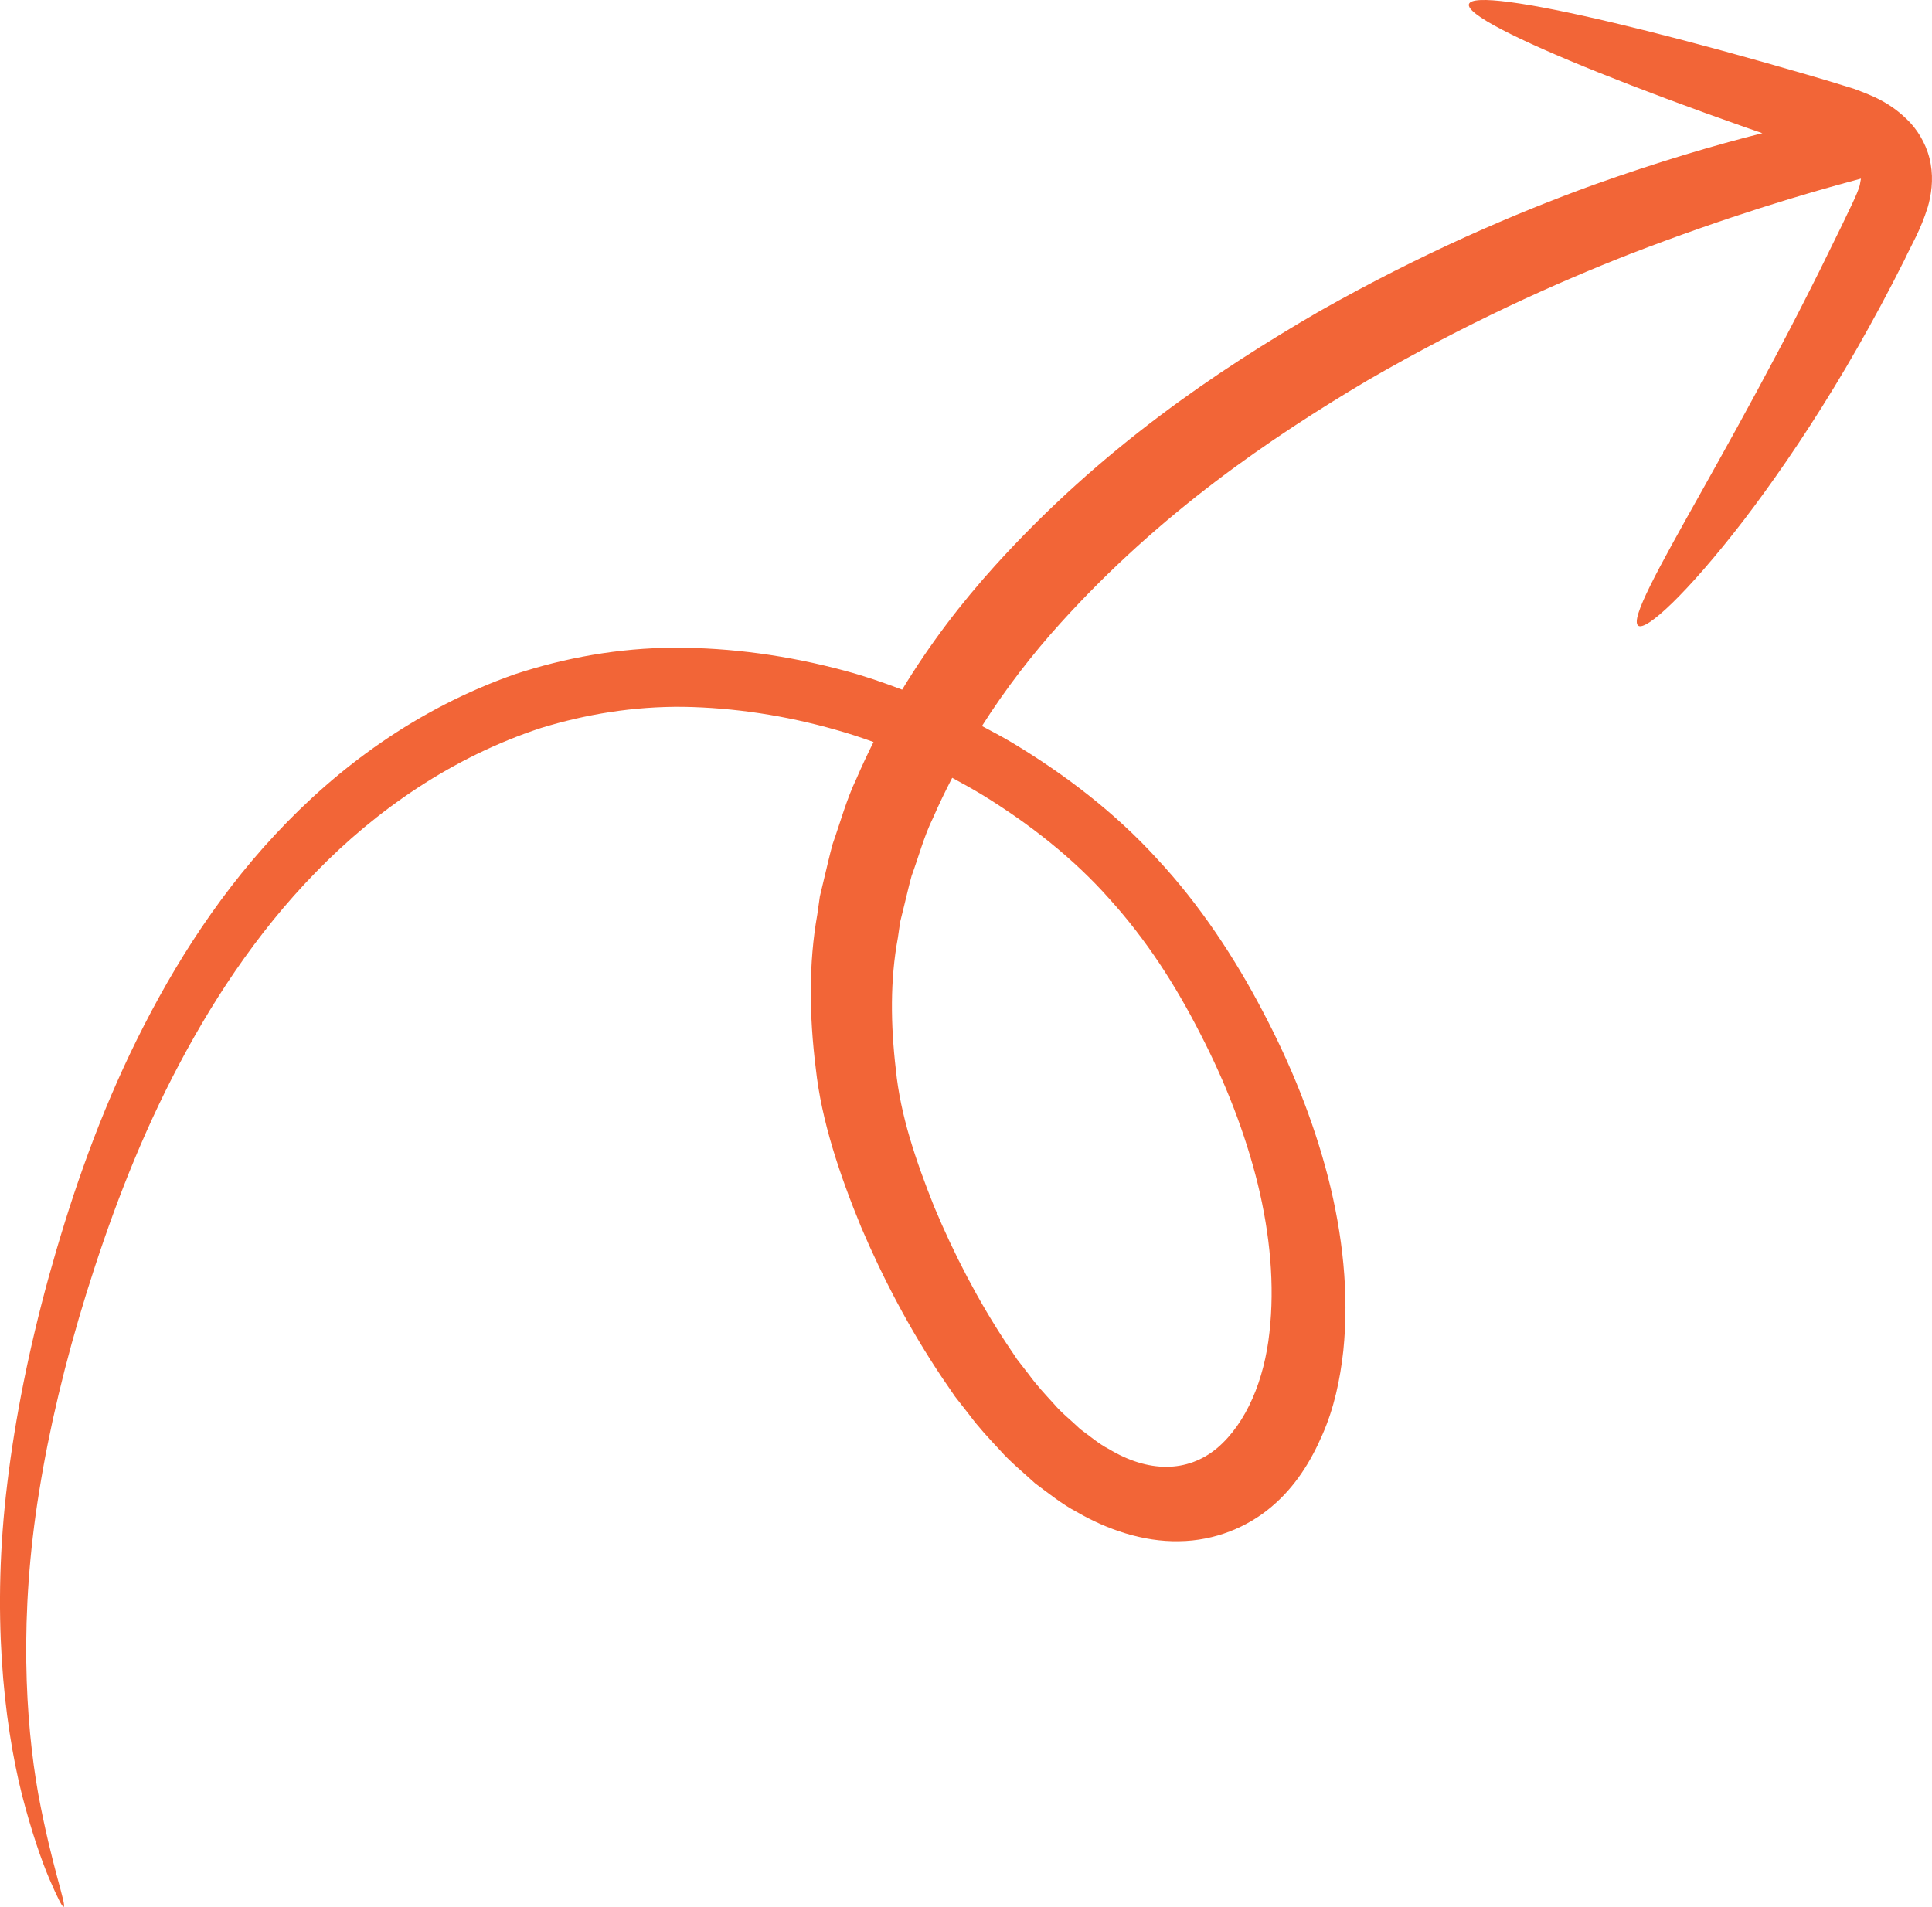 <?xml version="1.0" encoding="UTF-8"?> <svg xmlns="http://www.w3.org/2000/svg" id="Layer_1" version="1.1" viewBox="0 0 199.658 197.086"><defs><style> .st0 { fill: #f26537; } </style></defs><path class="st0" d="M136.662,148.282c1.214-2.755,1.83-5.696,2.159-8.658.609-5.94-.064-12.019-1.573-17.935-1.53-5.921-3.861-11.694-6.766-17.187-2.834-5.421-6.452-10.954-10.874-15.703-4.372-4.812-9.595-8.794-15.056-12.067-1.01-.597-2.042-1.144-3.075-1.691,2.458-3.872,5.211-7.425,8.127-10.648,10.342-11.436,21.69-19.125,31.755-25.097,10.178-5.879,19.298-9.984,27.118-13.051,10.059-3.869,17.89-6.194,23.842-7.781-.018.142-.058.346-.128.693-.256.955-1.175,2.696-1.89,4.227-.758,1.545-1.503,3.066-2.239,4.559-1.487,2.978-2.95,5.835-4.387,8.537-2.857,5.415-5.551,10.232-7.82,14.293-4.554,8.104-7.392,13.215-6.566,13.89.77.634,5.077-3.324,10.854-10.819,2.871-3.751,6.097-8.385,9.364-13.753,1.637-2.683,3.272-5.548,4.893-8.571.813-1.509,1.609-3.06,2.406-4.641.754-1.633,1.629-2.976,2.418-5.481.352-1.217.595-2.774.3-4.442-.276-1.647-1.117-3.191-2.099-4.253-2.015-2.143-4.071-2.864-5.842-3.527-3.402-1.071-6.289-1.875-9.264-2.73-5.84-1.651-11.133-3.038-15.605-4.097-8.946-2.121-14.623-2.926-14.912-1.917-.293,1.004,4.865,3.638,13.432,7.076,4.28,1.717,9.418,3.64,15.153,5.659.573.198,1.156.399,1.741.601-4.939,1.243-10.707,2.943-17.4,5.323-8.198,2.975-17.735,7.066-28.394,13.091-10.548,6.13-22.448,14.071-33.51,26.289-3.435,3.799-6.714,8.051-9.593,12.811-1.949-.74-3.907-1.419-5.891-1.947-5.908-1.599-11.859-2.399-17.645-2.391-5.79.027-11.337,1.049-16.462,2.734-10.157,3.568-18.336,9.639-24.805,16.592-6.49,6.966-11.242,14.812-14.977,22.61-3.73,7.819-6.352,15.673-8.422,23.126-2.049,7.457-3.468,14.598-4.268,21.247-1.638,13.316-.405,24.624,1.507,32.245.986,3.819,2.002,6.743,2.824,8.685.841,1.941,1.34,2.934,1.481,2.901.354-.075-1.234-4.179-2.624-11.681-1.328-7.485-1.995-18.403.099-31.264,1.029-6.424,2.662-13.331,4.908-20.561,2.256-7.215,5.043-14.783,8.854-22.226,3.815-7.427,8.575-14.81,14.846-21.222,6.212-6.389,14.066-11.87,23.252-14.888,4.603-1.412,9.558-2.245,14.737-2.185,5.173.086,10.49.88,15.745,2.379,1.302.364,2.597.789,3.882,1.255-.616,1.238-1.213,2.497-1.767,3.793-1.013,2.111-1.648,4.461-2.456,6.747-.327,1.175-.591,2.394-.887,3.598l-.435,1.818-.268,1.888c-.892,4.994-.839,10.397-.159,15.862.591,5.483,2.489,11.065,4.686,16.422,2.232,5.241,4.967,10.495,8.401,15.613l1.31,1.914,1.462,1.87c.932,1.267,2.05,2.463,3.168,3.661,1.064,1.217,2.416,2.304,3.647,3.439,1.4,1.032,2.729,2.126,4.341,2.977,3.075,1.78,6.794,3.077,10.518,3.003,3.728-.037,7.099-1.474,9.543-3.541,2.478-2.078,4.103-4.729,5.285-7.473ZM125.775,149.677c-3.09,2.569-7.127,2.54-11.18.093-1.02-.517-1.976-1.353-2.963-2.062-.916-.891-1.911-1.647-2.761-2.651-.877-.964-1.765-1.908-2.547-2.993l-1.215-1.565-1.113-1.664c-2.94-4.445-5.415-9.226-7.452-14.098-1.9-4.769-3.497-9.467-3.964-14.177-.546-4.675-.6-9.293.211-13.642l.237-1.64.392-1.593c.268-1.058.496-2.12.789-3.158.74-2.019,1.281-4.094,2.212-5.99.616-1.421,1.286-2.795,1.982-4.144,1.078.58,2.148,1.178,3.199,1.814,4.786,2.953,9.323,6.49,13.059,10.711,3.789,4.193,6.777,8.823,9.394,13.955,2.603,5.037,4.633,10.266,5.927,15.504,1.276,5.233,1.761,10.489,1.204,15.362-.524,4.836-2.353,9.343-5.41,11.938Z"></path></svg> 